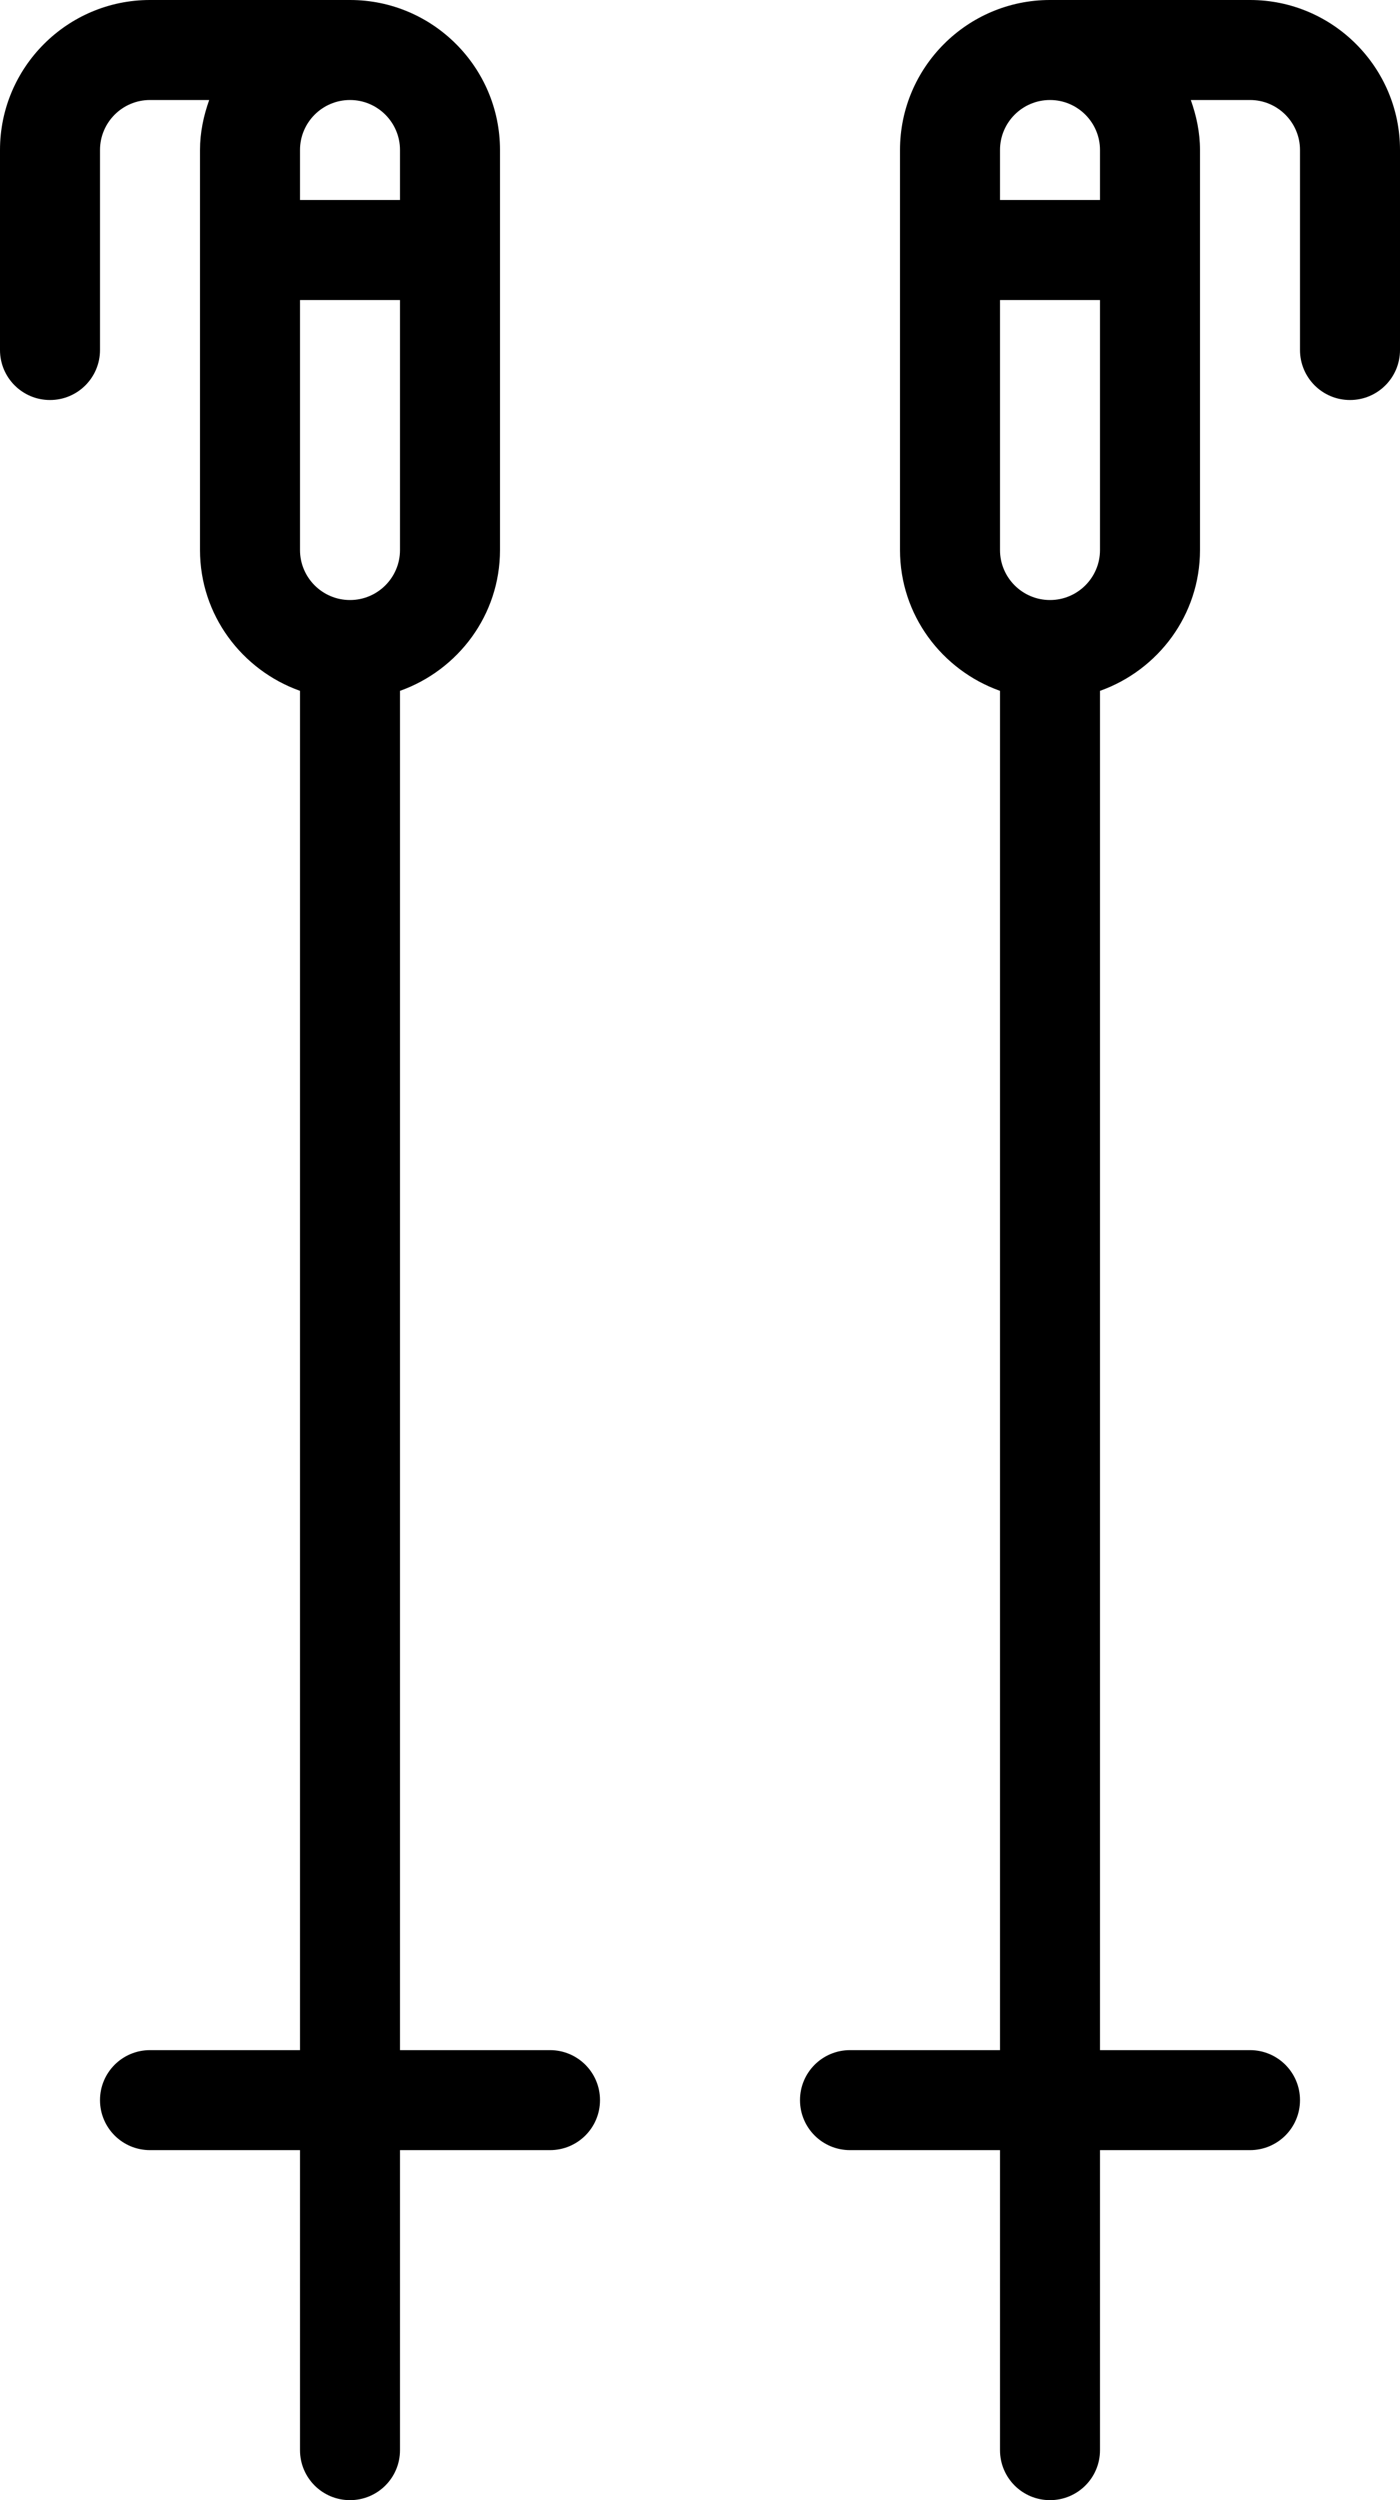 <svg xmlns="http://www.w3.org/2000/svg" fill="none" viewBox="0 0 168 300" height="300" width="168">
<path fill="black" d="M66 246H48V82.896C54.966 80.412 60 73.812 60 66V18C60 8.076 51.924 0 42 0H18C8.076 0 0 8.076 0 18V42C0 45.312 2.682 48 6 48C9.317 48 12 45.312 12 42V18C12 14.694 14.688 12 18 12H25.104C24.432 13.884 24 15.887 24 18V66C24 73.812 29.034 80.412 36 82.896V246H18C14.682 246 12 248.682 12 252C12 255.317 14.682 258 18 258H36V294C36 297.317 38.682 300 42 300C45.317 300 48 297.317 48 294V258H66C69.317 258 72 255.317 72 252C72 248.682 69.317 246 66 246ZM42 72C38.687 72 36 69.306 36 66V36H48V66C48 69.306 45.312 72 42 72ZM48 18V24H36V18C36 14.694 38.687 12 42 12C45.312 12 48 14.694 48 18Z"></path>
<path fill="black" d="M150 0H126C116.076 0 108 8.077 108 18V66C108 73.813 113.033 80.413 120 82.897V246H102C98.682 246 96 248.683 96 252C96 255.318 98.682 258 102 258H120V294C120 297.317 122.682 300 126 300C129.317 300 132 297.318 132 294V258H150C153.317 258 156 255.318 156 252C156 248.683 153.317 246 150 246H132V82.897C138.966 80.413 144 73.813 144 66V18C144 15.888 143.567 13.884 142.896 12H150C153.312 12 156 14.694 156 18V42C156 45.313 158.682 48 162 48C165.317 48 168 45.313 168 42V18C168 8.077 159.923 0 150 0ZM126 72C122.687 72 120 69.306 120 66V36H132V66C132 69.306 129.312 72 126 72ZM132 18V24H120V18C120 14.694 122.687 12 126 12C129.312 12 132 14.694 132 18Z"></path>
</svg>

